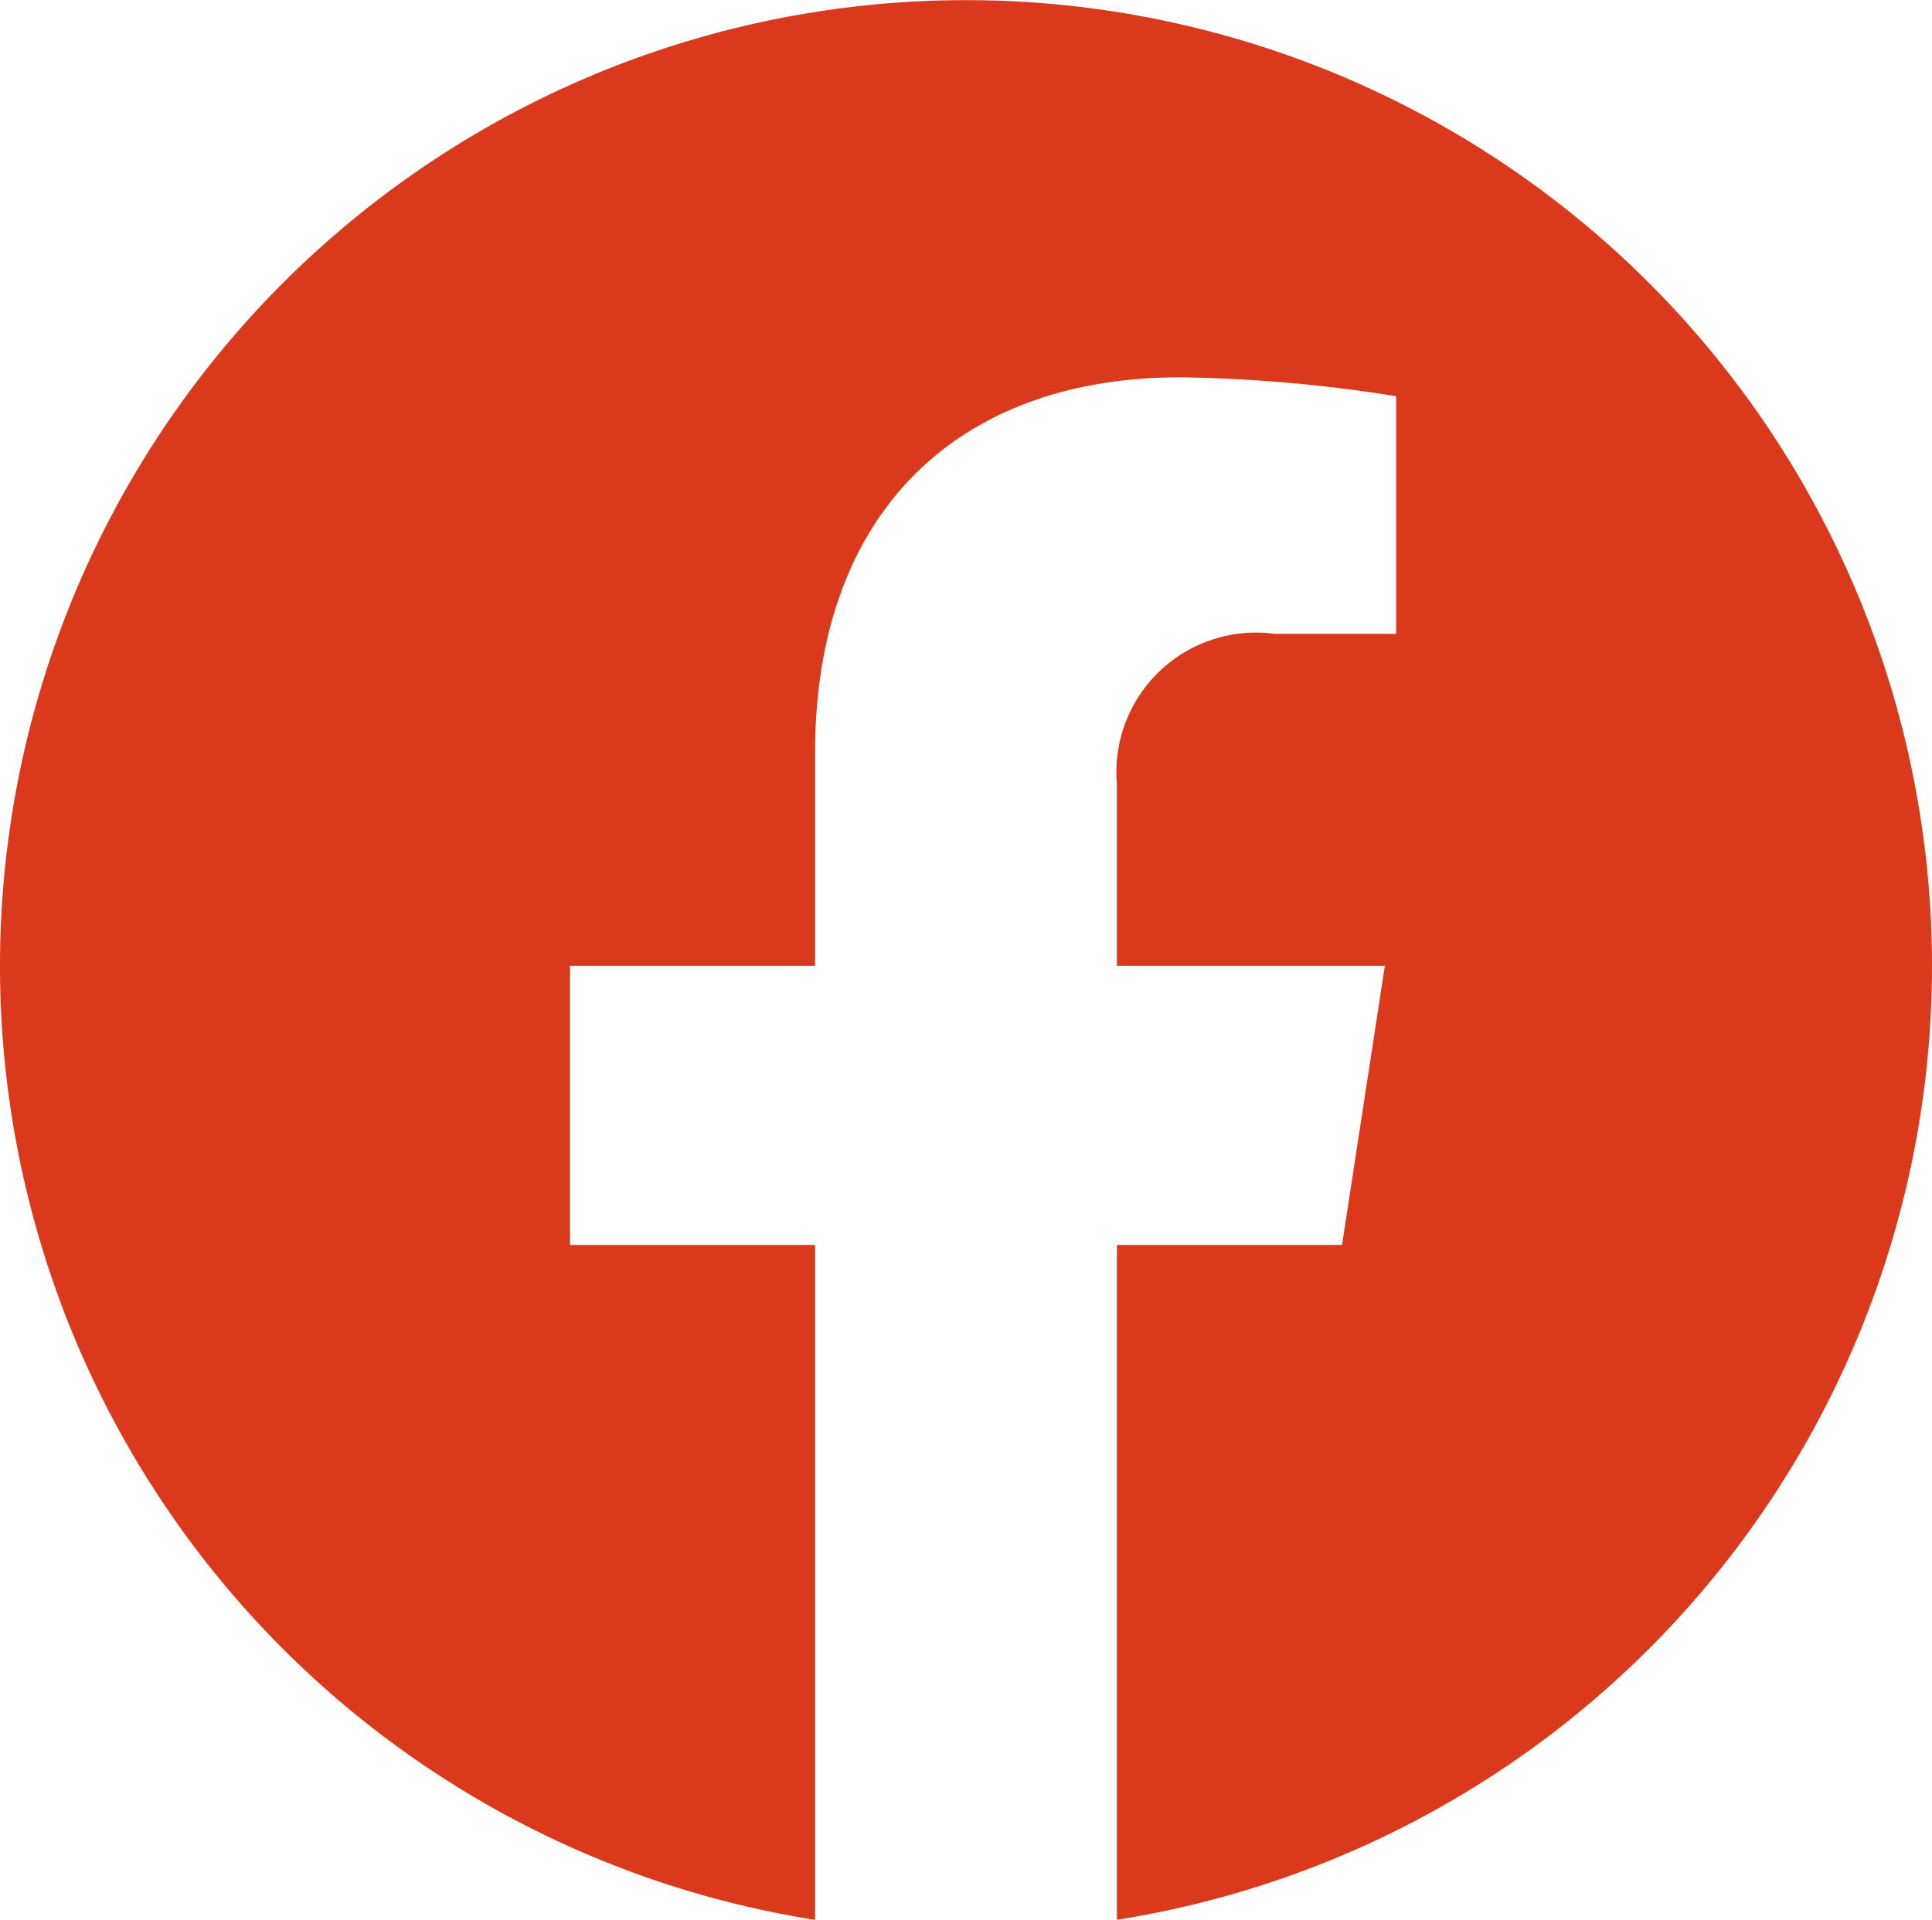<svg xmlns="http://www.w3.org/2000/svg" width="29.964" height="29.781" viewBox="0 0 29.964 29.781"><defs><style>.cls-1{fill:#db391b;}</style></defs><g id="レイヤー_2" data-name="レイヤー 2"><g id="要素"><path class="cls-1" d="M29.964,14.982a14.982,14.982,0,1,0-17.323,14.8V19.312h-3.8v-4.33h3.8v-3.3c0-3.755,2.237-5.829,5.659-5.829a23,23,0,0,1,3.353.293V9.832H19.764a2.165,2.165,0,0,0-2.441,2.339v2.811h4.155l-.664,4.33H17.323V29.781A14.984,14.984,0,0,0,29.964,14.982Z"/></g></g></svg>